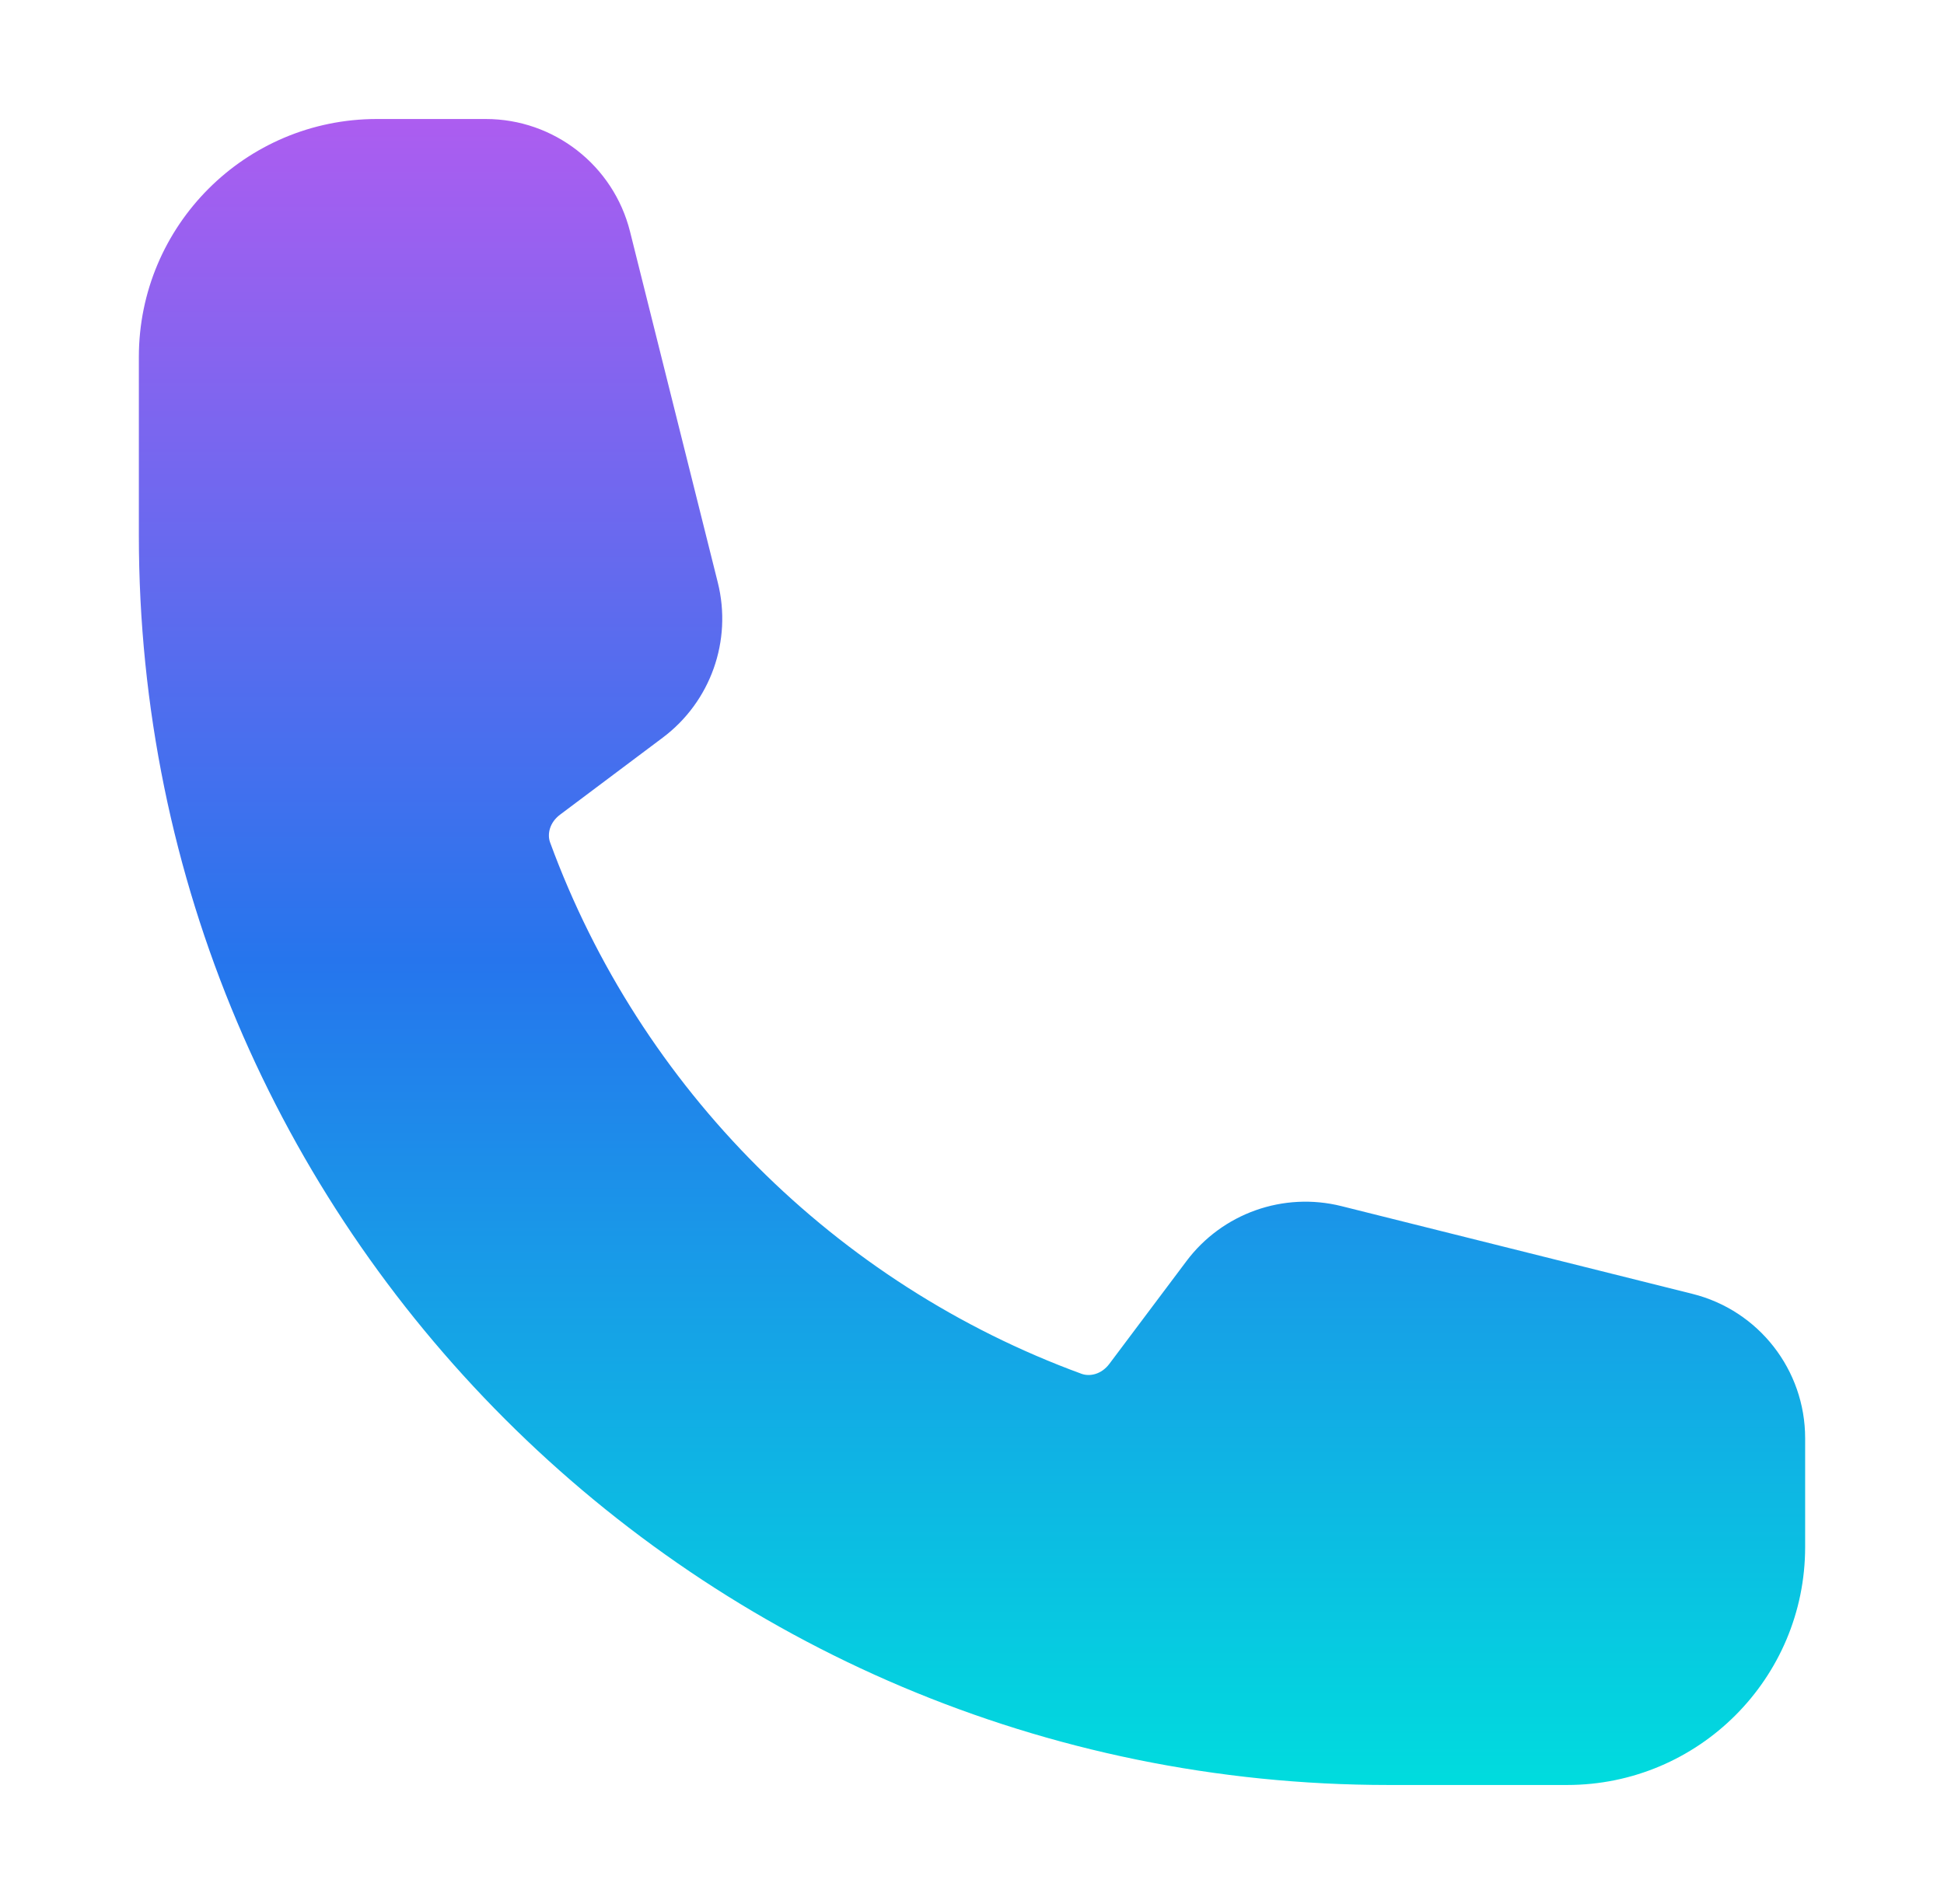 <svg width="49" height="48" viewBox="0 0 49 48" fill="none" xmlns="http://www.w3.org/2000/svg">
<path fill-rule="evenodd" clip-rule="evenodd" d="M3.5 9C3.5 5.686 6.186 3 9.5 3H12.243C13.964 3 15.464 4.171 15.881 5.84L18.093 14.687C18.459 16.151 17.912 17.691 16.705 18.596L14.118 20.537C13.849 20.738 13.79 21.033 13.866 21.239C16.137 27.439 21.061 32.363 27.261 34.634C27.467 34.709 27.762 34.651 27.963 34.382L29.904 31.795C30.809 30.588 32.349 30.041 33.813 30.407L42.66 32.619C44.329 33.036 45.5 34.536 45.5 36.257V39C45.5 42.314 42.814 45 39.5 45H35C17.603 45 3.5 30.897 3.5 13.5V9Z" fill="url(#paint0_linear_55_4123)"/>
<defs>
<linearGradient id="paint0_linear_55_4123" x1="24.5" y1="3" x2="24.5" y2="45" gradientUnits="userSpaceOnUse">
<stop stop-color="#AC5DF0"/>
<stop offset="0.505" stop-color="#2675ED"/>
<stop offset="1" stop-color="#00DCDE"/>
</linearGradient>
</defs>
</svg>
